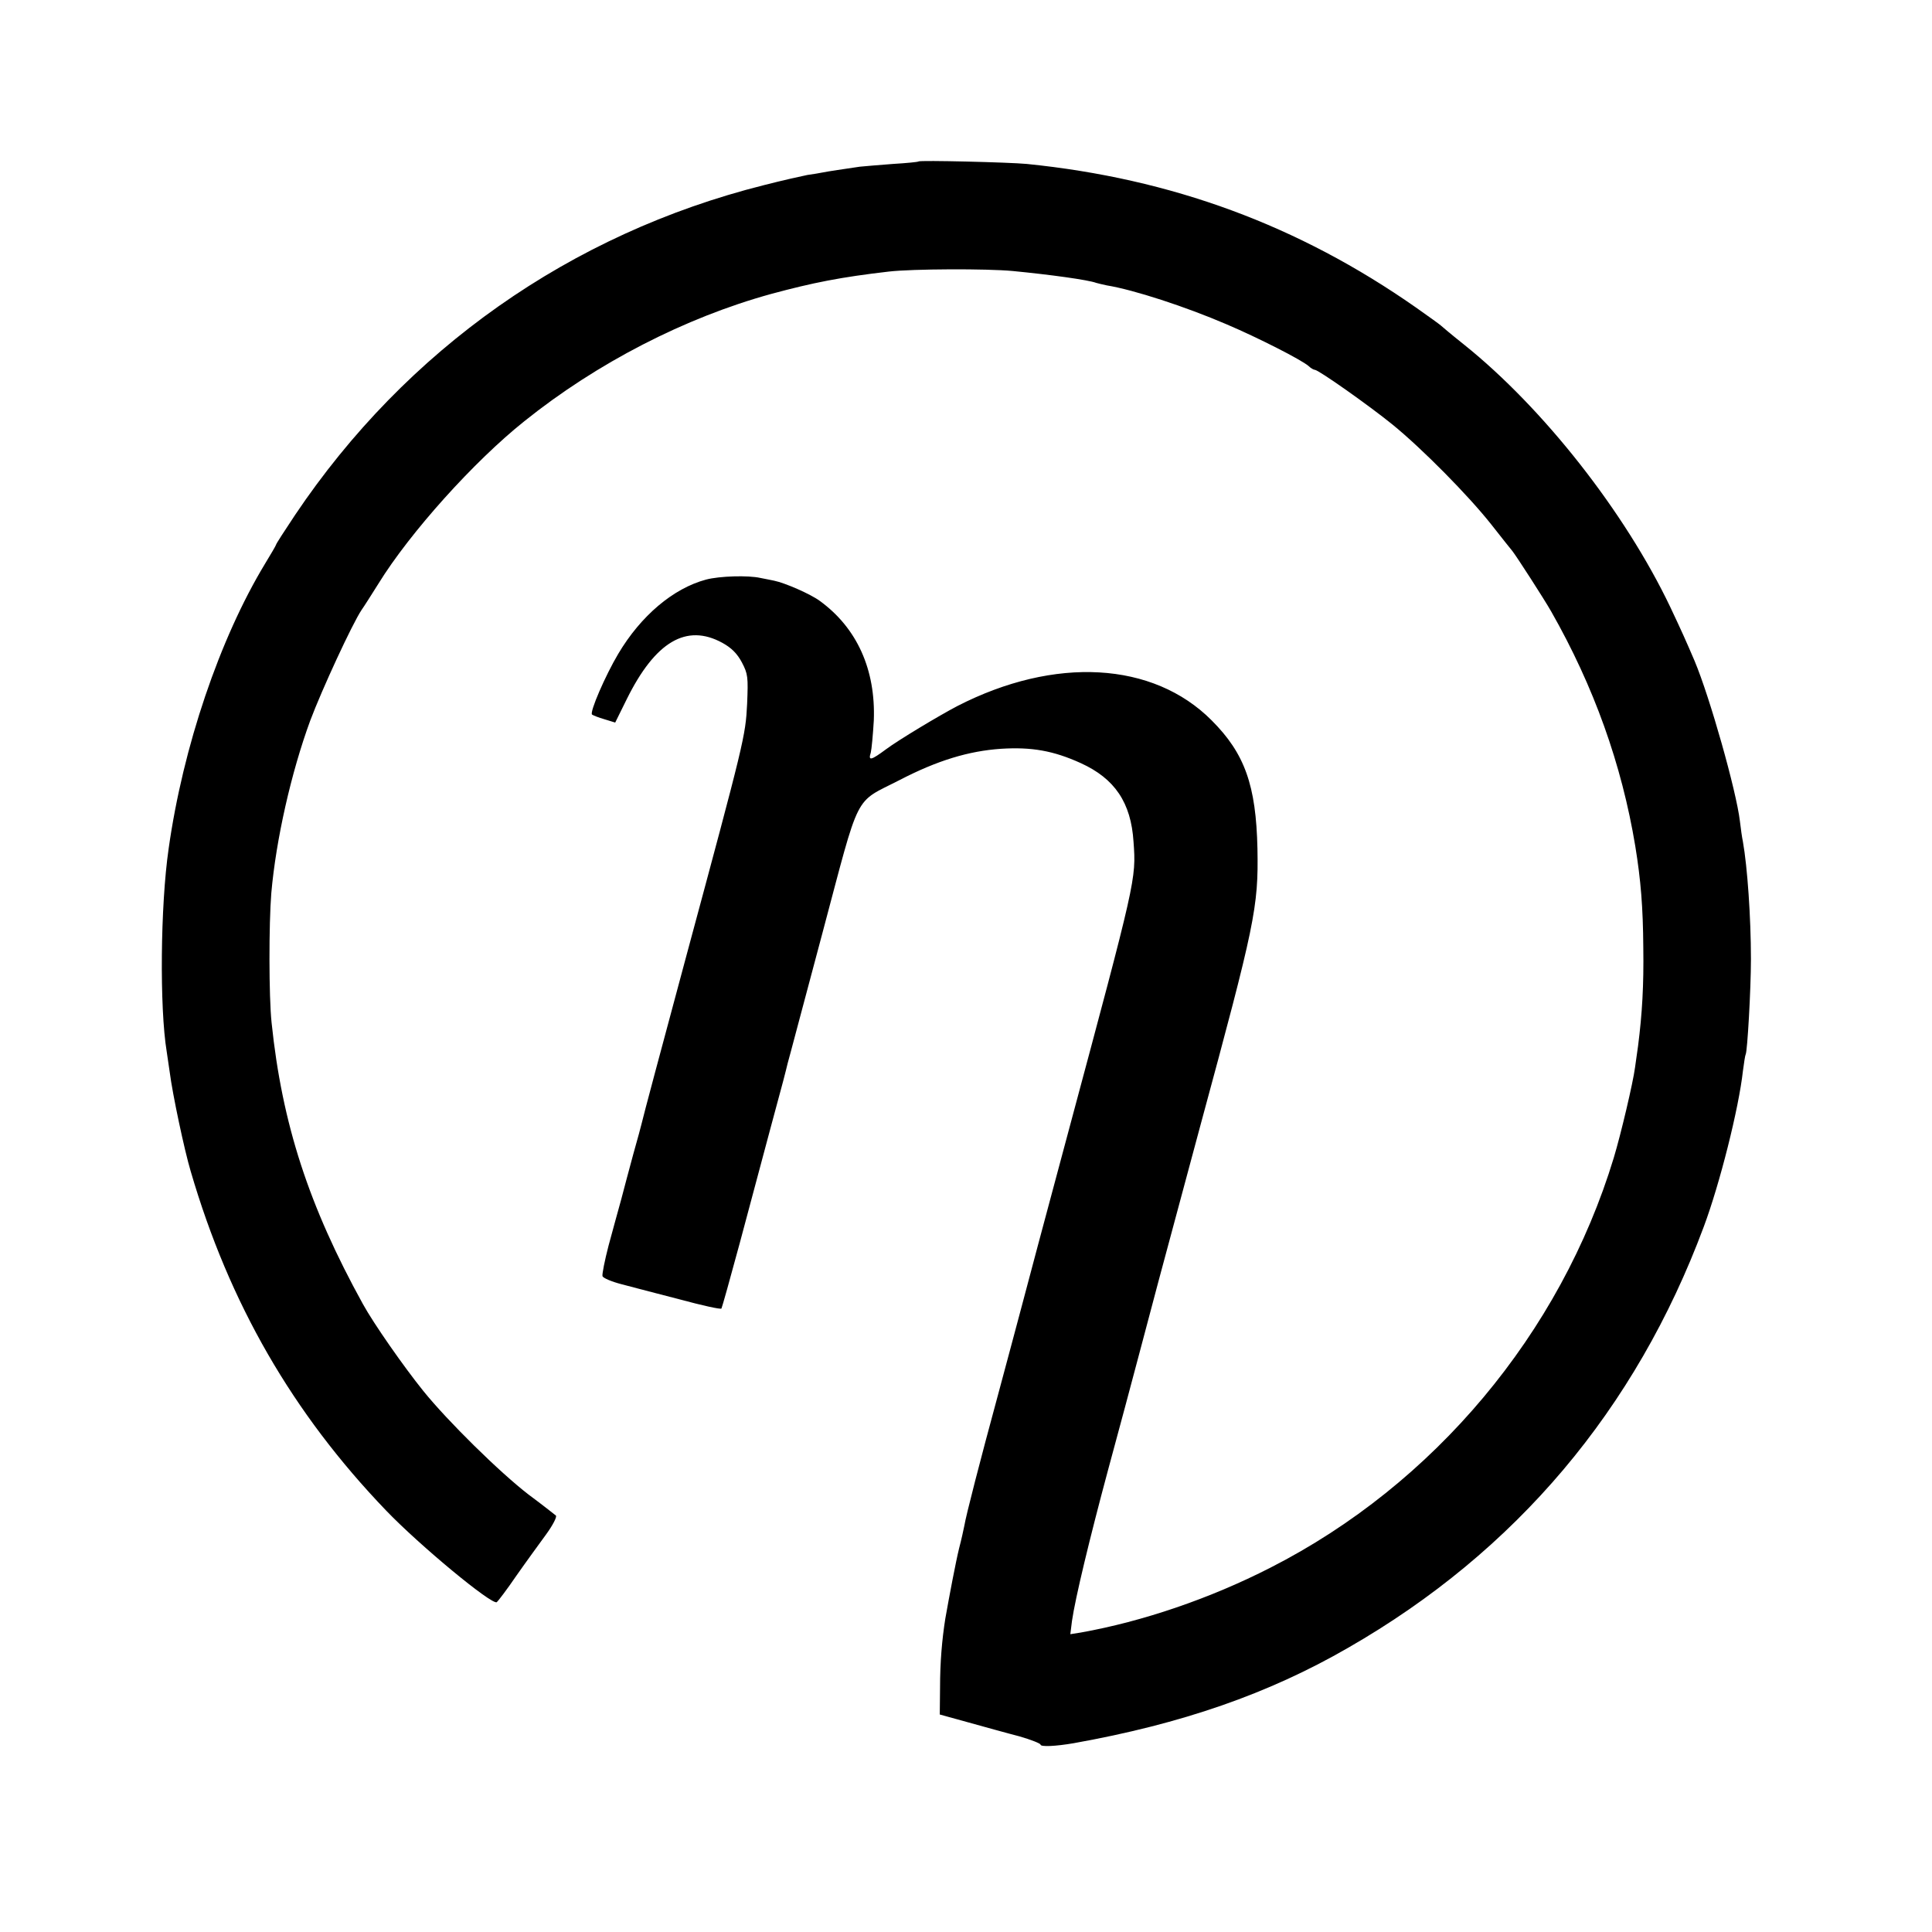 <?xml version="1.0" standalone="no"?>
<!DOCTYPE svg PUBLIC "-//W3C//DTD SVG 20010904//EN"
 "http://www.w3.org/TR/2001/REC-SVG-20010904/DTD/svg10.dtd">
<svg version="1.0" xmlns="http://www.w3.org/2000/svg"
 width="700pt" height="700pt" viewBox="0 0 700 700"
 preserveAspectRatio="xMidYMid meet">
<g transform="translate(0,700) scale(0.1,-0.1)"
fill="#000000" stroke="none">
<path d="M3328 6415 c-2 -2 -43 -6 -93 -9 -49 -4 -103 -8 -120 -10 -54 -8
-116 -17 -135 -21 -9 -2 -34 -6 -55 -9 -20 -4 -92 -20 -158 -37 -700 -176
-1295 -595 -1698 -1195 -38 -57 -69 -105 -69 -108 0 -2 -18 -33 -40 -69 -164
-271 -297 -663 -349 -1032 -30 -207 -33 -577 -7 -735 2 -14 7 -47 11 -75 10
-79 53 -282 76 -359 140 -479 369 -876 708 -1229 122 -127 383 -343 401 -332
4 3 37 46 71 96 35 50 84 117 108 150 24 33 40 64 35 68 -5 4 -49 39 -99 76
-104 80 -293 266 -381 375 -71 88 -180 244 -219 315 -196 355 -293 653 -331
1020 -10 94 -10 358 -1 469 17 194 72 437 141 625 42 112 152 350 186 401 10
14 37 57 61 95 114 185 347 444 529 589 263 211 582 375 894 461 152 41 253
61 426 81 86 10 356 11 450 2 134 -13 273 -32 302 -43 7 -2 24 -6 38 -9 98
-16 285 -77 434 -141 115 -49 270 -128 297 -151 8 -8 19 -14 23 -14 13 0 196
-129 281 -198 107 -87 275 -257 358 -362 37 -47 71 -90 77 -97 15 -19 115
-174 140 -218 155 -272 256 -555 305 -851 20 -123 28 -221 29 -367 2 -137 -4
-240 -19 -357 -4 -25 -8 -60 -11 -78 -7 -54 -51 -241 -77 -327 -193 -636 -651
-1183 -1244 -1485 -219 -112 -463 -195 -687 -235 l-38 -6 6 48 c12 83 64 299
131 548 36 132 87 323 114 425 27 102 58 219 69 260 39 145 131 486 152 565
197 727 210 787 206 1000 -5 230 -46 345 -166 465 -212 213 -568 233 -921 52
-67 -35 -215 -124 -259 -157 -54 -40 -65 -43 -55 -12 3 12 8 65 11 117 7 184
-61 335 -196 433 -34 25 -126 65 -165 73 -11 2 -33 7 -50 10 -44 10 -148 7
-197 -6 -119 -32 -236 -131 -318 -269 -47 -79 -104 -211 -95 -220 4 -3 24 -11
45 -17 l39 -12 42 85 c103 208 216 275 346 204 33 -18 54 -39 71 -71 22 -42
23 -53 19 -150 -6 -118 -9 -130 -222 -920 -87 -323 -156 -581 -160 -600 -2 -8
-15 -58 -30 -110 -14 -52 -34 -126 -44 -165 -11 -38 -31 -114 -46 -168 -14
-54 -24 -104 -22 -111 3 -7 34 -20 69 -29 34 -9 129 -34 211 -55 81 -22 149
-37 151 -33 2 3 32 110 66 236 34 127 84 313 111 415 49 180 54 201 63 238 3
9 59 222 126 472 139 521 111 467 280 554 137 71 250 105 367 113 111 7 190
-7 289 -52 123 -56 182 -143 191 -285 10 -136 9 -137 -236 -1050 -102 -379
-131 -490 -171 -640 -15 -58 -53 -197 -83 -310 -66 -243 -117 -441 -123 -478
-3 -15 -11 -52 -19 -82 -12 -49 -35 -170 -50 -255 -12 -76 -19 -158 -19 -249
l-1 -98 105 -29 c58 -16 140 -39 183 -50 42 -12 77 -26 77 -30 0 -9 56 -6 120
5 392 70 706 179 995 346 608 349 1042 864 1288 1525 58 155 127 429 142 565
4 30 8 57 10 60 6 10 19 234 19 345 0 152 -13 335 -29 425 -3 14 -8 48 -11 75
-13 110 -109 449 -164 580 -33 77 -46 106 -88 195 -164 344 -460 721 -747 951
-44 35 -82 67 -85 70 -3 3 -43 32 -90 65 -426 298 -885 467 -1410 520 -64 6
-387 14 -392 9z"/>
</g>
</svg>
